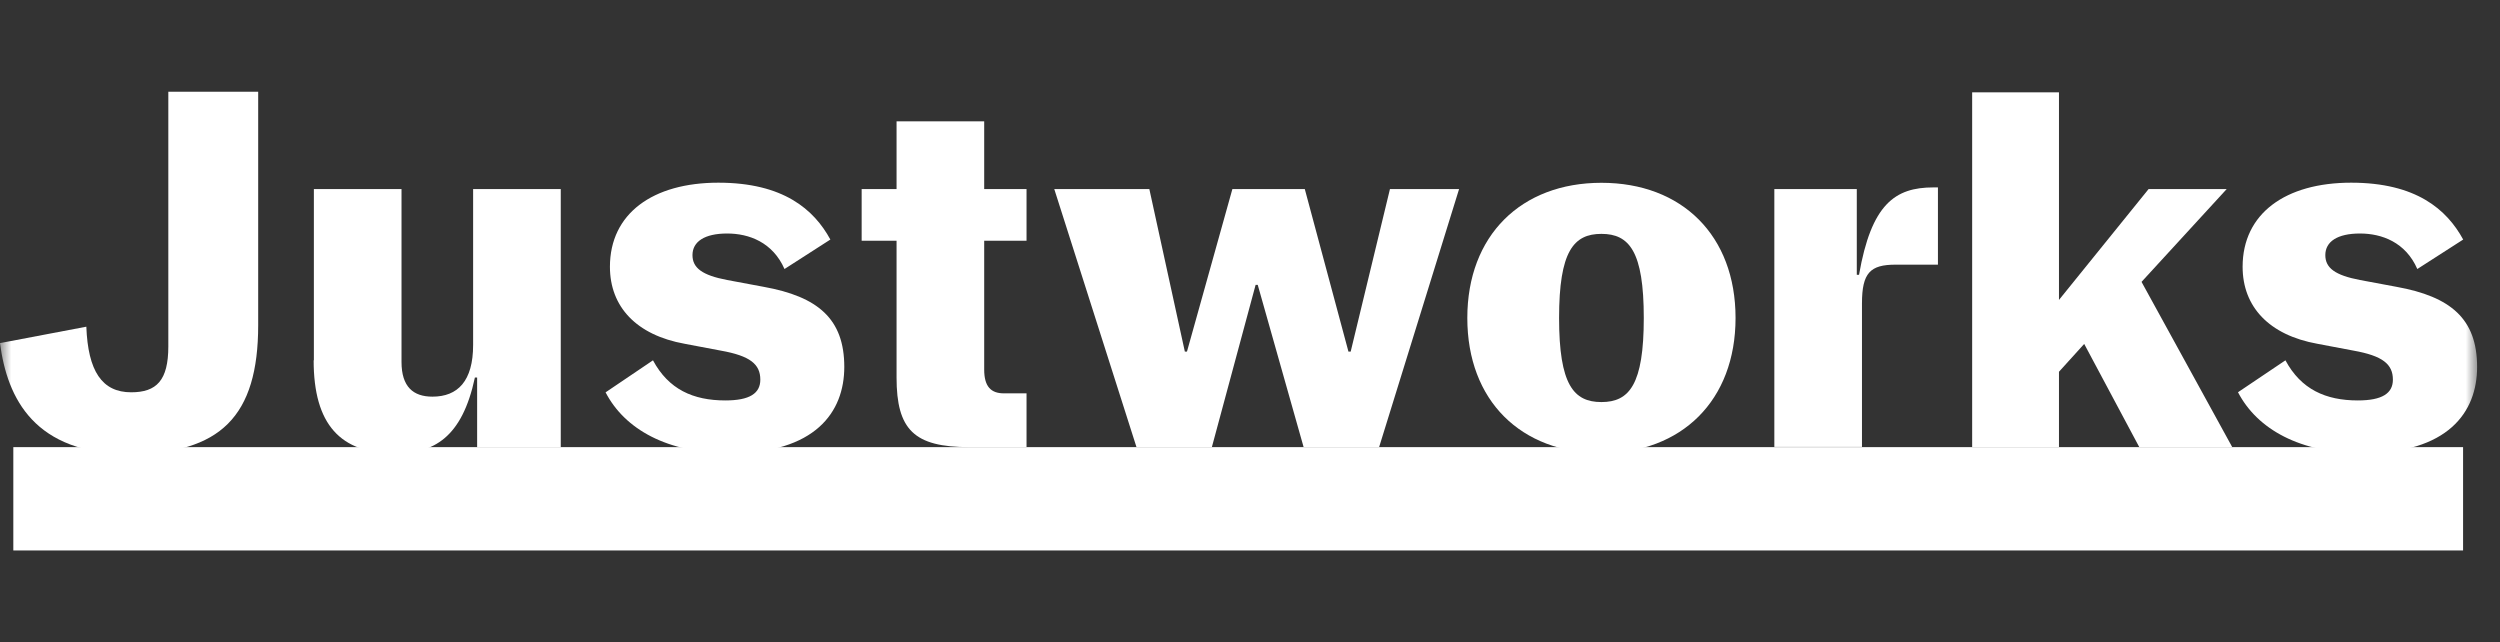 <svg width="109" height="28" viewBox="0 0 109 28" fill="none" xmlns="http://www.w3.org/2000/svg">
<rect x="0" y="0" width="109" height="28" fill="#333333" stroke="none"/>
<g clip-path="url(#clip0_80_326)">
<mask id="mask0_80_326" style="mask-type:luminance" maskUnits="userSpaceOnUse" x="0" y="0" width="109" height="28">
<path d="M108.002 0H0V28H108.002V0Z" fill="white"/>
</mask>
<g mask="url(#mask0_80_326)">
<path d="M107.39 19.495H0.581V24H107.39V19.495Z" fill="white"/>
<path d="M0 14.959L3.764 14.244C3.836 16.173 4.443 17.104 5.719 17.104C6.824 17.104 7.339 16.589 7.339 15.103V4H11.257V14.172C11.257 18.153 9.612 19.793 5.636 19.793C1.517 19.793 0.314 17.387 0 14.959Z" fill="white"/>
<path d="M13.685 15.71V8.243H17.506V15.782C17.506 16.867 18.02 17.294 18.854 17.294C19.959 17.294 20.628 16.615 20.628 15.041V8.243H24.449V19.5H20.803V16.461H20.705C20.144 19.094 18.905 19.773 17.213 19.773C14.842 19.762 13.675 18.513 13.675 15.71H13.685Z" fill="white"/>
<path d="M26.407 17.104L28.47 15.71C29.149 16.975 30.218 17.459 31.627 17.459C32.687 17.459 33.15 17.15 33.15 16.553C33.15 15.874 32.697 15.514 31.432 15.288L29.858 14.99C27.739 14.609 26.593 13.37 26.593 11.632C26.593 9.307 28.465 7.965 31.319 7.965C34.152 7.965 35.489 9.132 36.204 10.444L34.204 11.729C33.69 10.562 32.656 10.181 31.704 10.181C30.717 10.181 30.192 10.536 30.192 11.123C30.192 11.683 30.619 12.002 31.704 12.208L33.299 12.506C35.659 12.933 36.811 13.9 36.811 15.998C36.811 17.973 35.546 19.762 31.833 19.762C29.092 19.762 27.235 18.713 26.402 17.104H26.407Z" fill="white"/>
<path d="M39.09 16.461V10.495H37.568V8.243H39.09V5.291H42.911V8.243H44.757V10.495H42.911V16.116C42.911 16.857 43.209 17.15 43.77 17.15H44.757V19.495H42.258C39.851 19.495 39.09 18.734 39.09 16.456V16.461Z" fill="white"/>
<path d="M45.966 8.243H50.111L51.659 15.329H51.752L53.732 8.243H56.889L58.792 15.329H58.89L60.602 8.243H63.616L60.129 19.495H56.838L54.837 12.419H54.745L52.837 19.495H49.551L45.966 8.243Z" fill="white"/>
<path d="M63.975 13.864C63.975 10.269 66.32 7.97 69.822 7.97C73.335 7.97 75.67 10.269 75.67 13.864C75.67 17.459 73.325 19.757 69.822 19.757C66.31 19.757 63.975 17.469 63.975 13.864ZM71.669 13.864C71.669 10.958 71.036 10.197 69.822 10.197C68.609 10.197 67.976 10.958 67.976 13.864C67.976 16.769 68.609 17.53 69.822 17.53C71.036 17.53 71.669 16.769 71.669 13.864Z" fill="white"/>
<path d="M77.361 8.243H80.956V11.982H81.054C81.589 8.896 82.627 8.171 84.294 8.171H84.494V11.539H82.648C81.542 11.539 81.182 11.894 81.182 13.231V19.485H77.361V8.243Z" fill="white"/>
<path d="M90.871 14.995L89.771 16.209V19.495H85.986V4.026H89.771V13.077L93.679 8.243H97.084L93.371 12.29L97.326 19.495H93.273L90.871 14.995Z" fill="white"/>
<path d="M97.573 17.104L99.645 15.71C100.324 16.975 101.399 17.459 102.803 17.459C103.862 17.459 104.33 17.15 104.33 16.553C104.33 15.874 103.878 15.514 102.618 15.288L101.044 14.99C98.925 14.609 97.778 13.37 97.778 11.632C97.778 9.307 99.65 7.965 102.51 7.965C105.343 7.965 106.68 9.132 107.395 10.444L105.395 11.729C104.886 10.562 103.847 10.181 102.895 10.181C101.908 10.181 101.384 10.536 101.384 11.123C101.384 11.683 101.81 12.002 102.895 12.208L104.49 12.506C106.85 12.933 108.002 13.9 108.002 15.998C108.002 17.973 106.737 19.762 103.024 19.762C100.283 19.762 98.416 18.713 97.578 17.104H97.573Z" fill="white"/>
</g>
</g>
<defs>
<clipPath id="clip0_80_326">
<rect width="109" height="28" fill="white"/>
</clipPath>
</defs>
</svg>
